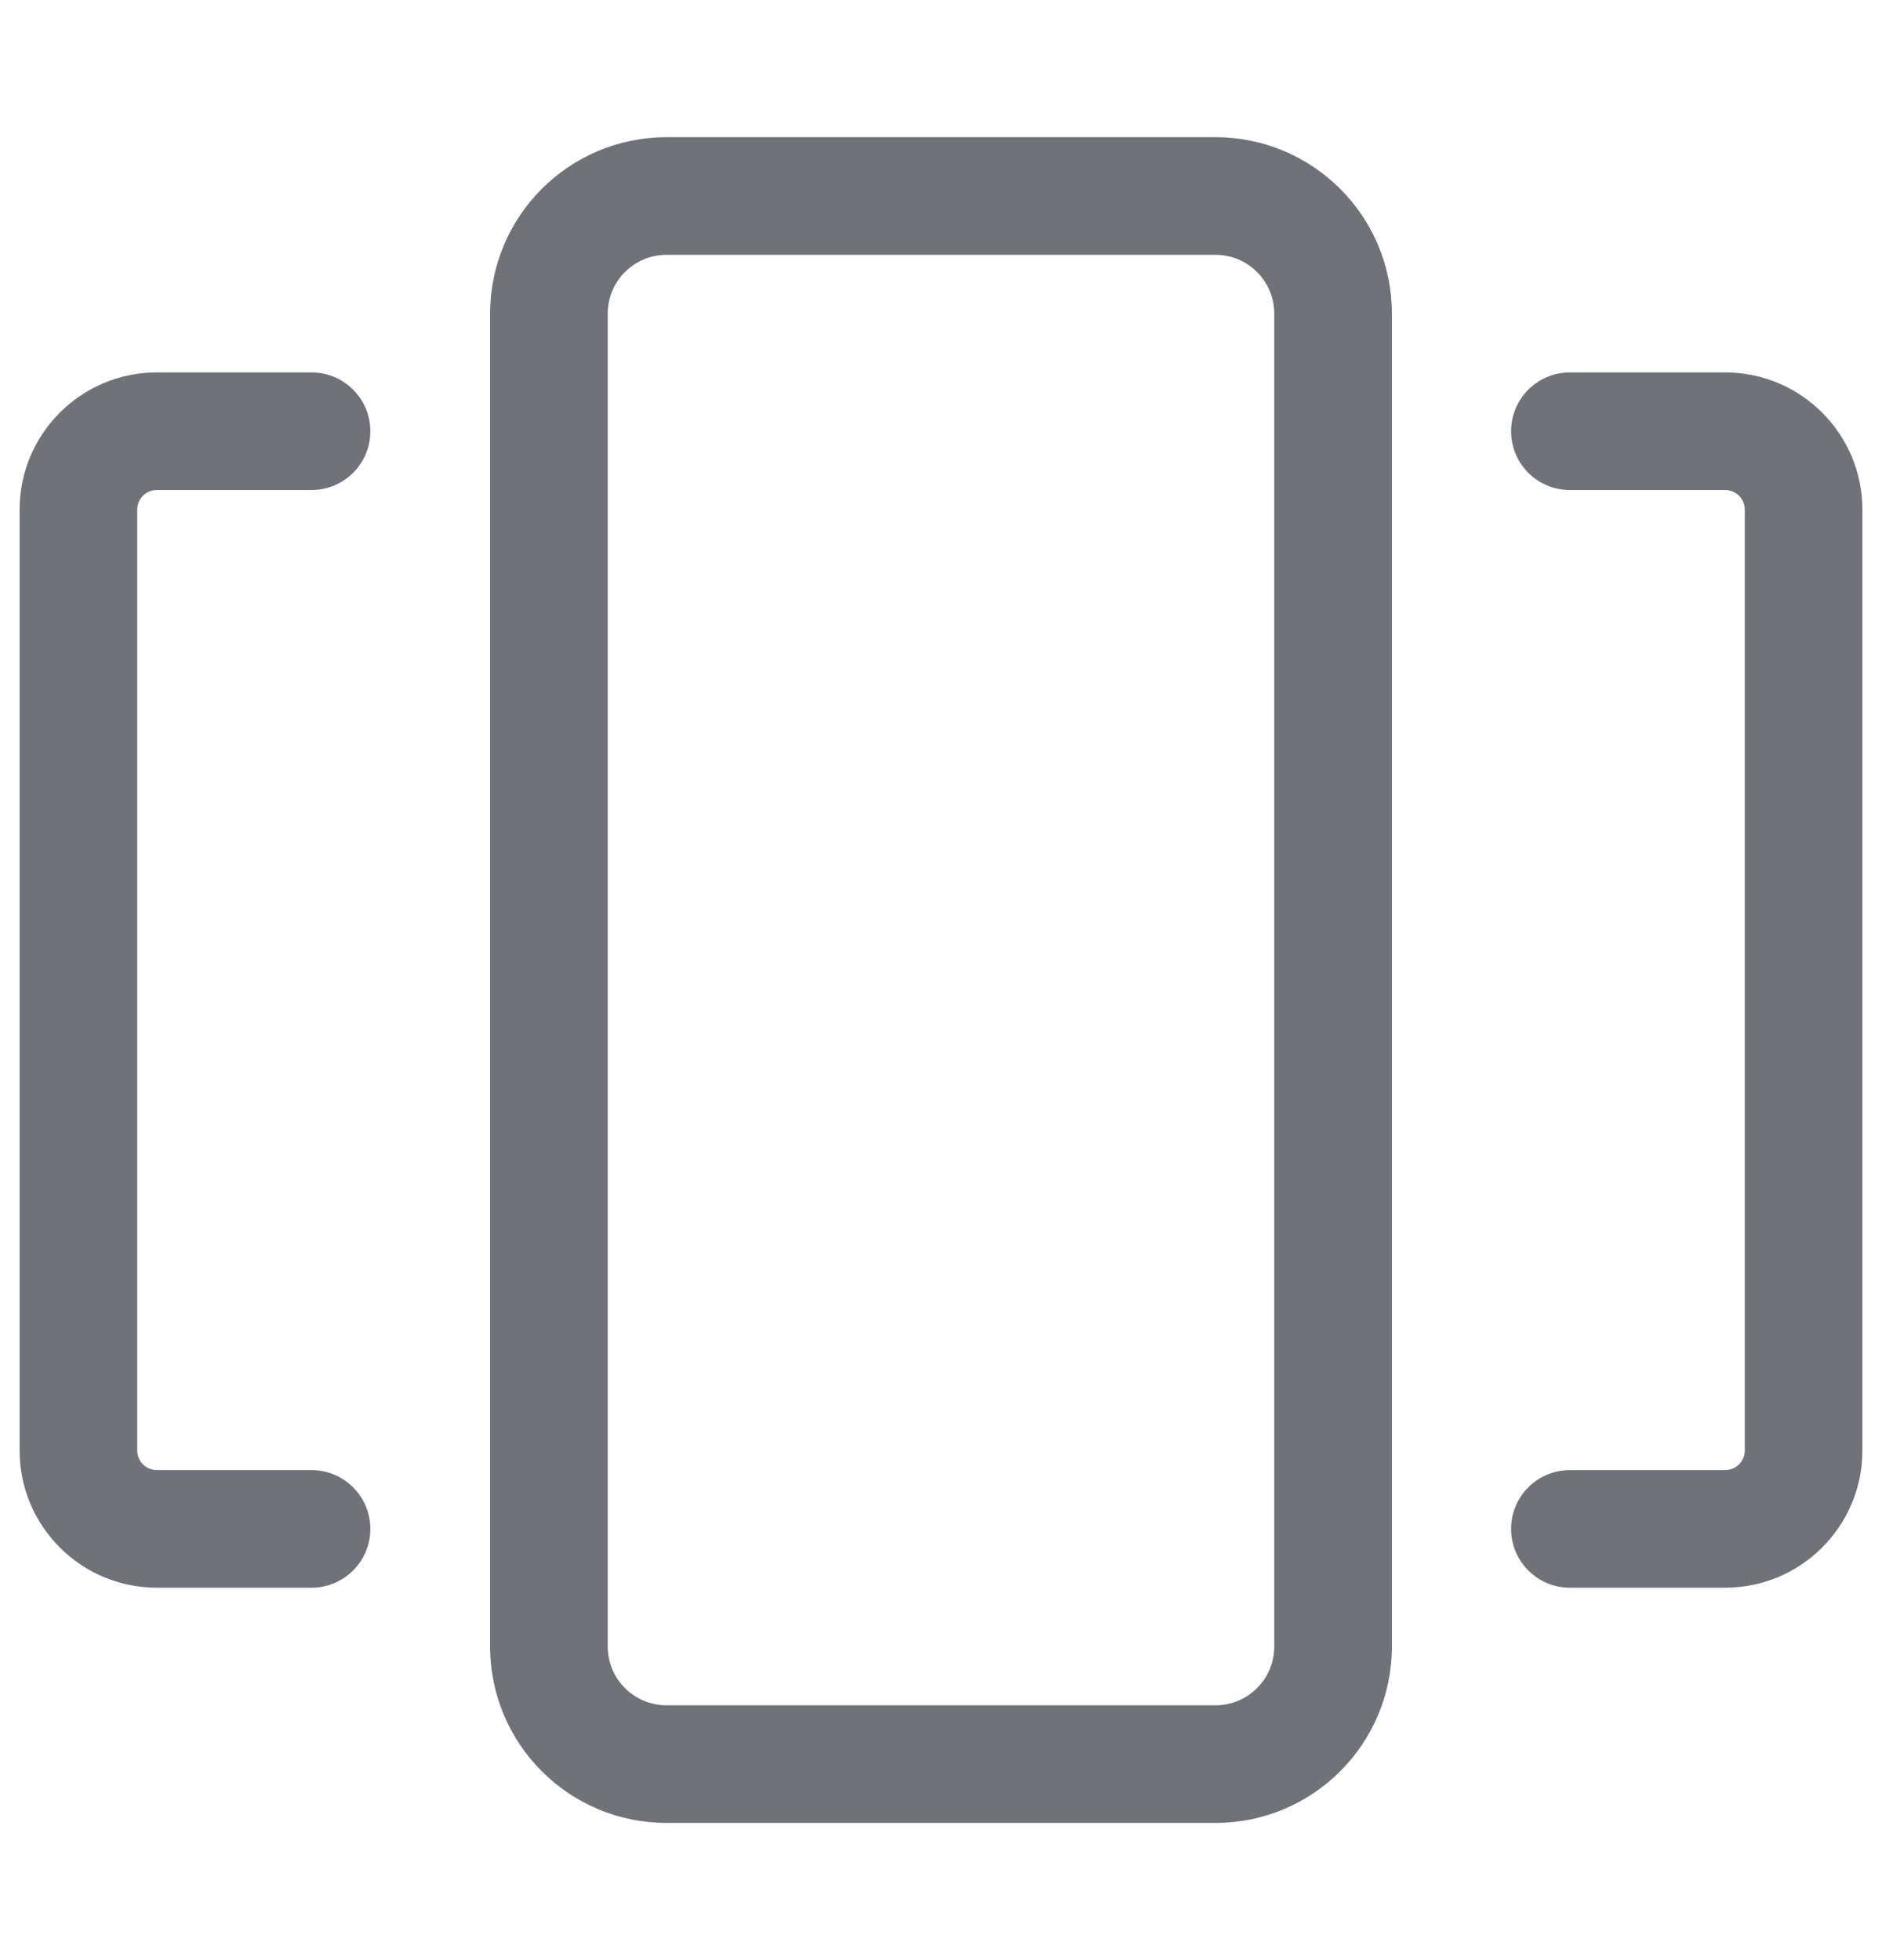 <svg xmlns="http://www.w3.org/2000/svg" width="24" height="25" viewBox="0 0 24 25" fill="none"><path d="M8.5 3.25H15.5V1.75H8.5V3.25ZM16.25 4V21H17.75V4H16.25ZM15.5 21.75H8.5V23.25H15.5V21.75ZM7.75 21V4H6.25V21H7.75ZM8.5 21.75C8.086 21.75 7.75 21.414 7.75 21H6.25C6.25 22.243 7.257 23.25 8.5 23.25V21.75ZM16.25 21C16.25 21.414 15.914 21.75 15.5 21.75V23.25C16.743 23.25 17.75 22.243 17.75 21H16.25ZM15.5 3.25C15.914 3.25 16.25 3.586 16.25 4H17.75C17.75 2.757 16.743 1.75 15.5 1.75V3.25ZM8.5 1.75C7.257 1.75 6.25 2.757 6.25 4H7.75C7.75 3.586 8.086 3.25 8.5 3.25V1.75Z" fill="#71717A"></path><path d="M20.02 4.75C19.605 4.75 19.27 5.086 19.27 5.5C19.27 5.914 19.605 6.25 20.02 6.25V4.75ZM20.02 18.75C19.605 18.75 19.27 19.086 19.27 19.5C19.27 19.914 19.605 20.25 20.02 20.25V18.75ZM23.75 18.5V6.5H22.25V18.5H23.75ZM22 20.25C22.966 20.25 23.75 19.466 23.75 18.5H22.25C22.25 18.638 22.138 18.75 22 18.75V20.25ZM22 6.25C22.138 6.25 22.25 6.362 22.25 6.5H23.75C23.75 5.534 22.966 4.75 22 4.75V6.25ZM22 4.75H20.02V6.25H22V4.75ZM20.02 20.25H22V18.75H20.02V20.25Z" fill="#71717A"></path><path d="M3.973 6.25C4.387 6.25 4.723 5.914 4.723 5.5C4.723 5.086 4.387 4.75 3.973 4.75V6.25ZM3.973 20.25C4.387 20.25 4.723 19.914 4.723 19.5C4.723 19.086 4.387 18.75 3.973 18.75V20.25ZM1.75 18.5V6.5H0.25V18.5H1.75ZM2 18.75C1.862 18.75 1.75 18.638 1.75 18.5H0.25C0.25 19.466 1.034 20.25 2 20.25V18.75ZM2 4.75C1.034 4.75 0.25 5.534 0.25 6.5H1.75C1.75 6.362 1.862 6.25 2 6.25V4.75ZM2 6.25H3.973V4.75H2V6.25ZM3.973 18.75H2V20.25H3.973V18.75Z" fill="#71717A"></path></svg>